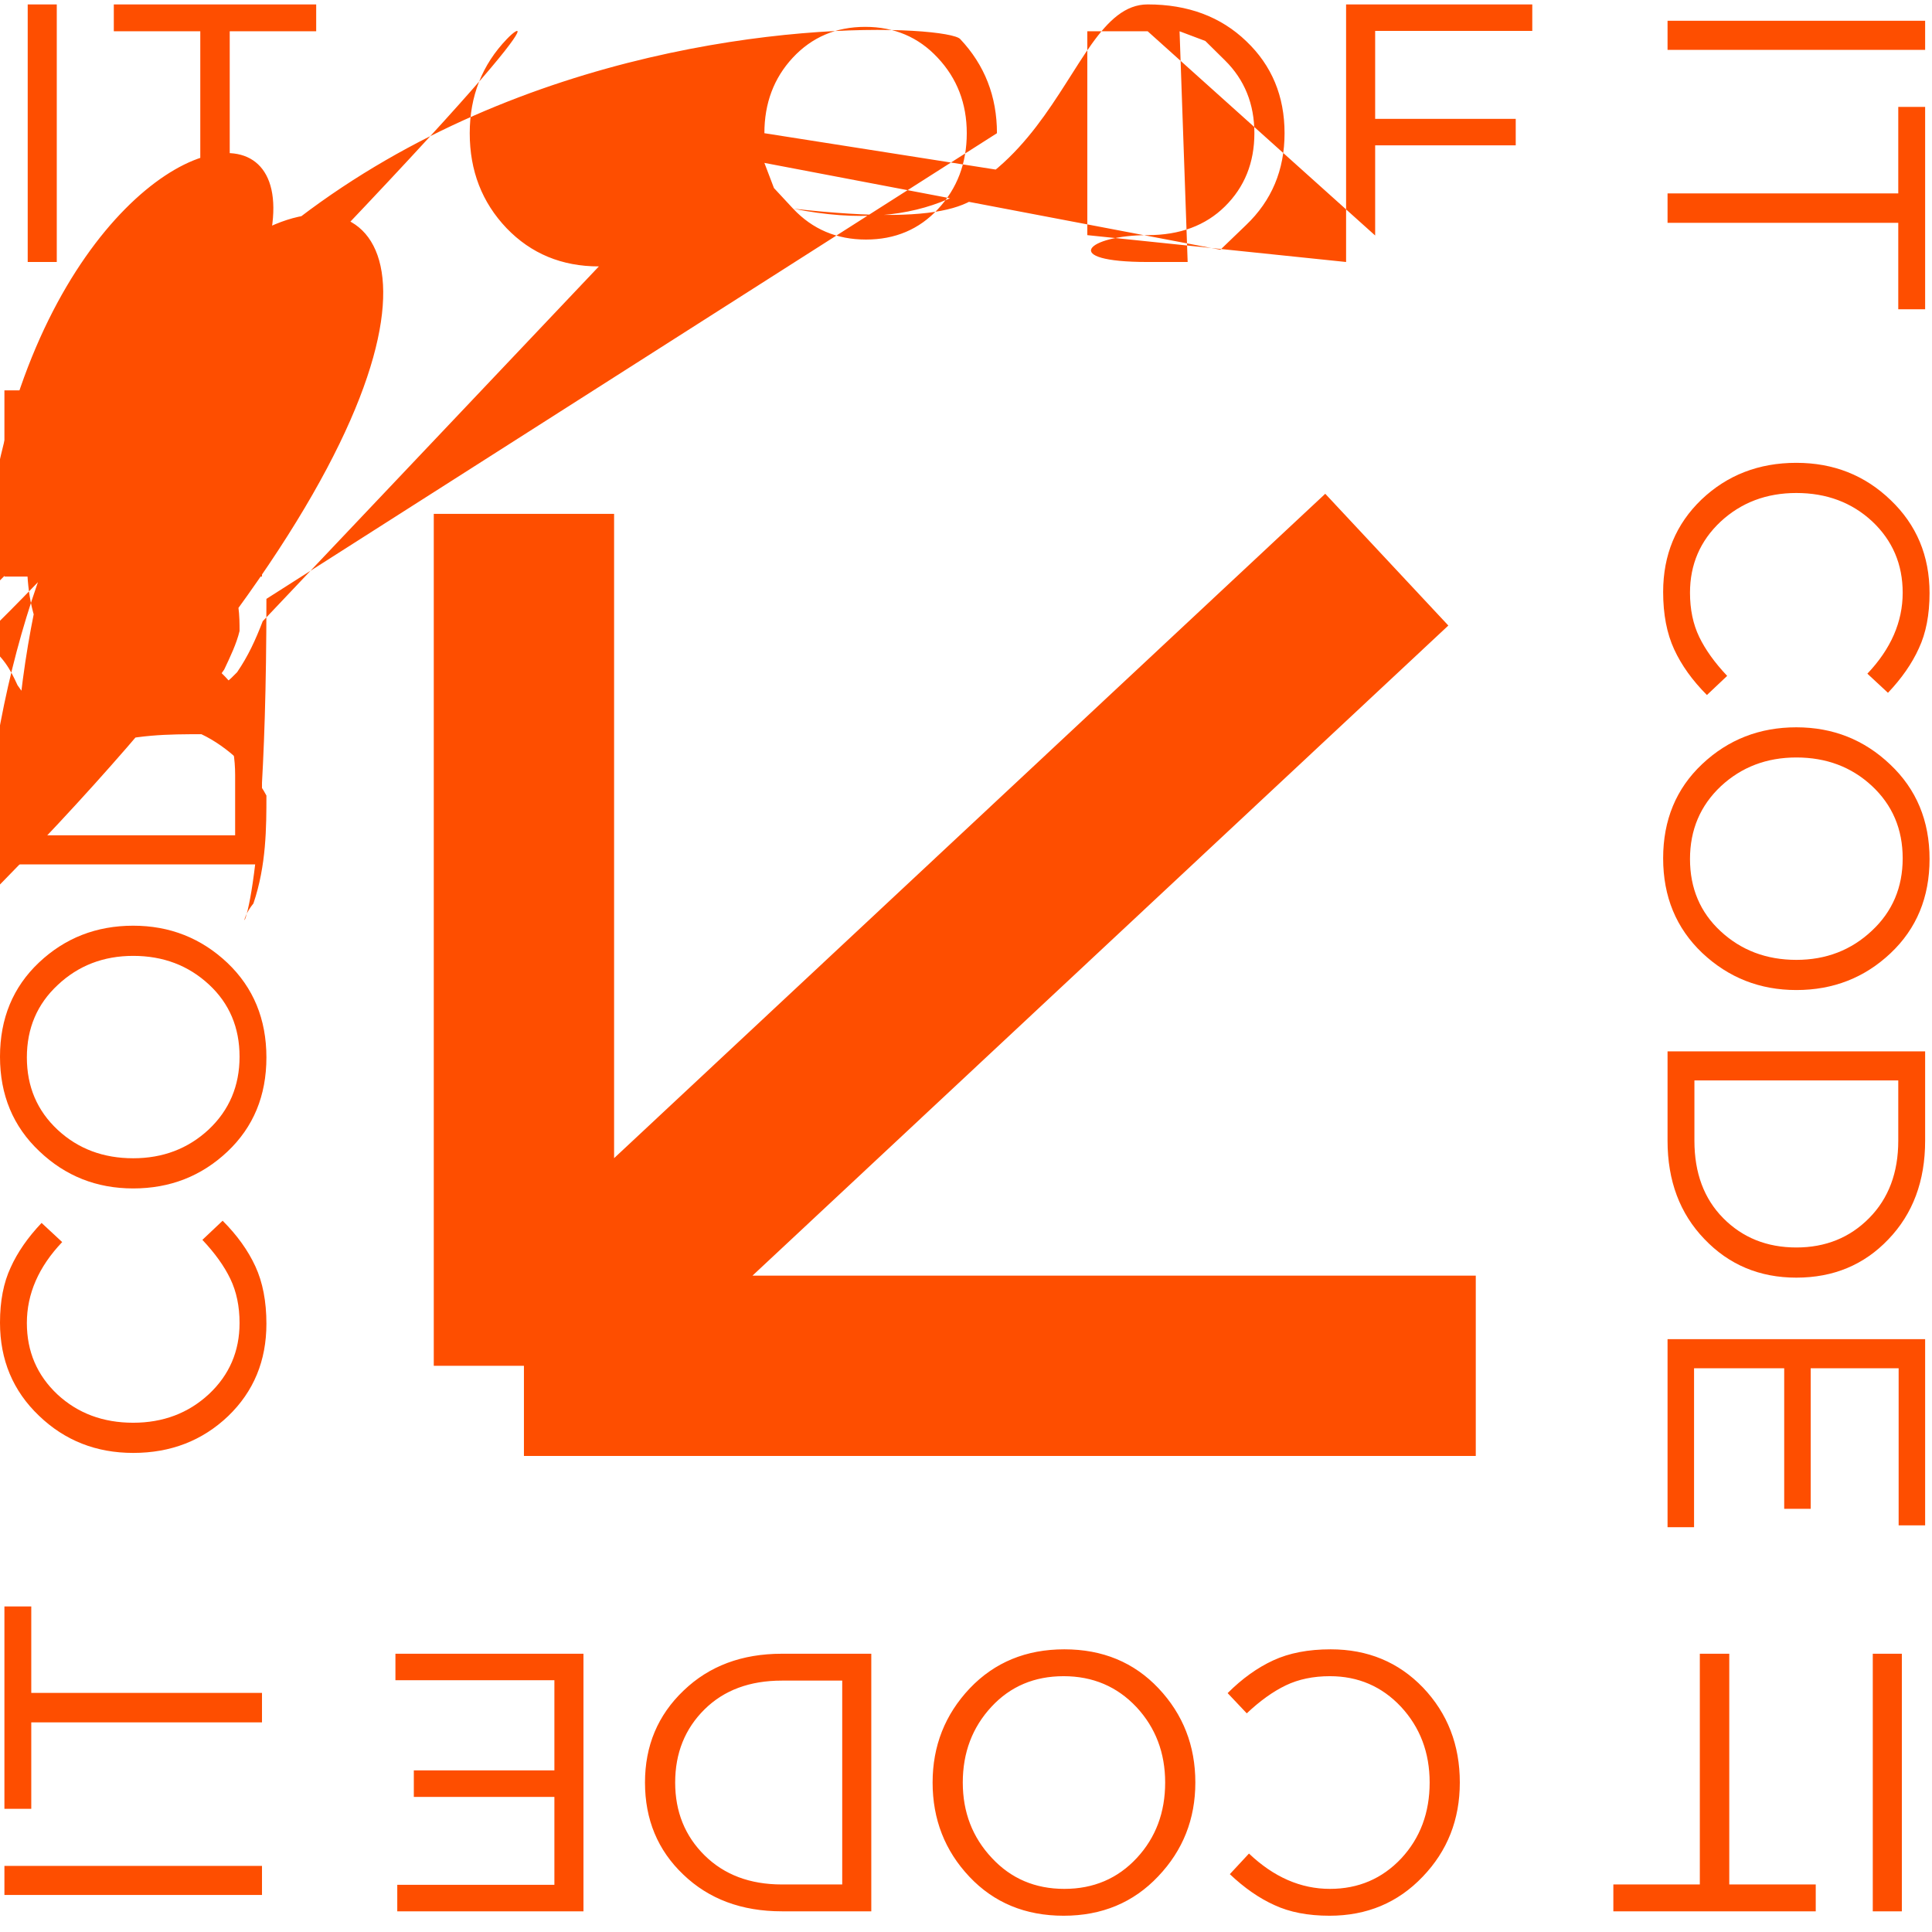 <?xml version="1.0" encoding="UTF-8"?> <svg xmlns="http://www.w3.org/2000/svg" viewBox="0 0 150 150" fill="none"><path d="M129.468 1.614L149.467 1.614L149.467 3.871L129.468 3.871L129.468 1.614ZM129.468 15.014L147.381 15.014L147.381 8.3L149.467 8.3L149.467 24.013L147.381 24.013L147.381 17.299L129.468 17.299L129.468 15.014ZM129.126 45.961C129.126 43.085 130.116 40.695 132.097 38.79C134.097 36.886 136.554 35.934 139.468 35.934C142.344 35.934 144.782 36.895 146.781 38.819C148.8 40.743 149.81 43.152 149.81 46.047C149.81 47.723 149.534 49.152 148.981 50.333C148.448 51.513 147.648 52.666 146.581 53.789L144.982 52.304C146.81 50.38 147.724 48.285 147.724 46.018C147.724 43.809 146.934 41.962 145.353 40.476C143.772 39.01 141.81 38.276 139.468 38.276C137.144 38.276 135.182 39.019 133.582 40.505C132.002 41.99 131.211 43.828 131.211 46.018C131.211 47.314 131.449 48.456 131.925 49.447C132.402 50.437 133.125 51.447 134.097 52.475L132.525 53.961C131.402 52.837 130.554 51.656 129.983 50.418C129.411 49.18 129.126 47.694 129.126 45.961ZM132.154 73.981C130.135 72.057 129.126 69.61 129.126 66.638C129.126 63.667 130.135 61.229 132.154 59.325C134.173 57.42 136.611 56.468 139.468 56.468C142.306 56.468 144.734 57.43 146.753 59.353C148.791 61.277 149.81 63.724 149.81 66.695C149.81 69.667 148.8 72.105 146.781 74.009C144.763 75.914 142.325 76.866 139.468 76.866C136.63 76.866 134.192 75.904 132.154 73.981ZM133.611 61.039C132.011 62.543 131.211 64.429 131.211 66.695C131.211 68.962 132.002 70.829 133.582 72.295C135.182 73.781 137.144 74.524 139.468 74.524C141.772 74.524 143.725 73.771 145.325 72.267C146.924 70.781 147.724 68.905 147.724 66.638C147.724 64.372 146.924 62.496 145.325 61.01C143.743 59.544 141.791 58.81 139.468 58.81C137.163 58.81 135.211 59.553 133.611 61.039ZM129.468 81.626L149.467 81.626L149.467 88.568C149.467 91.692 148.515 94.244 146.61 96.225C144.725 98.206 142.344 99.196 139.468 99.196C136.611 99.196 134.23 98.196 132.325 96.196C130.421 94.216 129.468 91.673 129.468 88.568L129.468 81.626ZM131.554 83.883L131.554 88.568C131.554 91.064 132.297 93.063 133.782 94.568C135.287 96.092 137.182 96.854 139.468 96.854C141.734 96.854 143.62 96.092 145.125 94.568C146.629 93.044 147.381 91.044 147.381 88.568L147.381 83.883L131.554 83.883ZM129.468 103.974L149.467 103.974L149.467 118.43L147.41 118.43L147.41 106.231L140.582 106.231L140.582 117.144L138.525 117.144L138.525 106.231L131.526 106.231L131.526 118.573L129.468 118.573L129.468 103.974Z" fill="#FE4E00"></path><path d="M20.341 147.123L0.343 147.123L0.343 144.866L20.341 144.866L20.341 147.123ZM20.341 133.724L2.428 133.724L2.428 140.437L0.343 140.437L0.343 124.724L2.428 124.724L2.428 131.438L20.341 131.438L20.341 133.724ZM20.684 102.776C20.684 105.652 19.694 108.042 17.713 109.947C15.713 111.852 13.256 112.804 10.342 112.804C7.466 112.804 5.028 111.842 3.028 109.918C1.01 107.995 0 105.585 0 102.69C0 101.014 0.276 99.586 0.829 98.405C1.362 97.224 2.162 96.072 3.228 94.948L4.828 96.434C3 98.357 2.086 100.452 2.086 102.719C2.086 104.928 2.876 106.776 4.457 108.261C6.038 109.728 7.999 110.461 10.342 110.461C12.666 110.461 14.628 109.718 16.227 108.233C17.808 106.747 18.599 104.909 18.599 102.719C18.599 101.424 18.361 100.281 17.884 99.291C17.408 98.3 16.685 97.291 15.713 96.262L17.285 94.777C18.408 95.9 19.256 97.081 19.827 98.319C20.399 99.557 20.684 101.043 20.684 102.776ZM17.656 74.757C19.675 76.68 20.684 79.128 20.684 82.099C20.684 85.07 19.675 87.508 17.656 89.413C15.637 91.317 13.199 92.27 10.342 92.27C7.504 92.27 5.076 91.308 3.057 89.384C1.019 87.461 0 85.013 0 82.042C0 79.071 1.01 76.633 3.028 74.728C5.047 72.824 7.485 71.871 10.342 71.871C13.18 71.871 15.618 72.833 17.656 74.757ZM16.199 87.699C17.799 86.194 18.599 84.308 18.599 82.042C18.599 79.775 17.808 77.909 16.227 76.442C14.628 74.957 12.666 74.214 10.342 74.214C8.038 74.214 6.085 74.966 4.485 76.471C2.886 77.956 2.086 79.833 2.086 82.099C2.086 84.365 2.886 86.241 4.485 87.727C6.066 89.194 8.019 89.927 10.342 89.927C12.647 89.927 14.599 89.184 16.199 87.699ZM20.341 67.111L0.343 67.111L0.343 60.169C0.343 57.045 1.295 54.493 3.2 52.512C5.085 50.532 7.466 49.541 10.342 49.541C13.199 49.541 15.58 50.541 17.484 52.541C19.389 54.522 20.341 57.064 20.341 60.169L20.341 67.111ZM18.256 64.854L18.256 60.169C18.256 57.674 17.513 55.674 16.027 54.169C14.523 52.646 12.628 51.884 10.342 51.884C8.076 51.884 6.19 52.646 4.685 54.169C3.181 55.693 2.428 57.693 2.428 60.169L2.428 64.854L18.256 64.854ZM20.341 44.764L0.343 44.764L0.343 30.308L2.4 30.308L2.4 42.507L9.228 42.507L9.228 31.593L11.285 31.593L11.285 42.507L18.284 42.507L18.284 30.165L20.341 30.165L20.341 44.764Z" fill="#FE4E00"></path><path d="M2.151 20.341L2.151 0.343L4.408 0.343L4.408 20.341L2.151 20.341ZM15.55 20.341L15.55 2.428L8.836 2.428L8.836 0.343L24.549 0.343L24.549 2.428L17.836 2.428L17.836 20.341L15.55 20.341ZM46.497 20.684C43.622 20.684 41.231 19.694 39.327 17.713C37.422 15.713 36.47 13.256 36.47 10.342C36.47 7.466 37.432 5.028 39.355 3.028C41.279 1.009 43.688 1.204 -1.515 46.583C1.204 -1.515 48.259 1.205 -1.515 49.688C0.276 50.869 0.829 52.05 1.362 53.202L2.162 54.326C3.228 52.84 4.828 50.916 3 48.821C2.086 46.555 2.086 44.345 2.086 42.498C2.876 41.012 4.457 39.546 6.038 38.812C7.999 38.812 10.342 38.812 12.666 39.555C14.628 41.041 16.227 42.527 17.808 44.364C18.599 46.555 18.599 47.85 18.599 48.993C18.361 49.983 17.884 50.973 17.408 51.983L16.684 53.011C15.713 54.497 17.284 53.373 18.408 52.192C19.256 50.954 19.827 49.716 20.398 48.231ZM20.684 46.497C20.684 74.517 17.656 72.593 19.675 70.146C20.684 67.175 20.684 64.204 20.684 61.765C19.675 59.861 17.656 57.956 15.637 57.004C13.199 57.004 10.342 57.004 7.504 57.966C5.076 59.889 3.057 61.813 1.019 64.261C1.207 -1.515 67.232 1.207 -1.515 70.203C1.208 -1.515 72.641 1.009 74.545 3.028C76.45 5.047 77.403 7.485 77.403 10.342ZM77.403 13.18C76.441 15.618 74.517 17.656 61.575 16.199C63.08 17.799 64.965 18.599 67.232 18.599C69.498 18.599 71.365 17.808 72.831 16.227C74.317 14.628 75.06 12.666 75.06 10.342C75.06 8.038 74.307 6.085 72.803 4.485C71.317 2.886 69.441 2.086 67.175 2.086C64.908 2.086 63.032 2.886 61.546 4.485C60.08 6.066 59.347 8.018 59.347 10.342ZM59.347 12.647L60.089 14.599L61.575 16.199C82.162 20.341 82.162 0.343 89.105 0.343C92.228 0.343 94.781 1.295 96.761 3.2C98.742 5.085 99.733 7.466 99.733 10.342C99.733 13.199 98.733 15.58 96.733 17.484L94.752 19.389ZM92.209 20.341L89.105 20.341C82.162 20.341 84.419 18.256 89.105 18.256C91.6 18.256 93.6 17.513 95.104 16.027C96.628 14.523 97.39 12.628 97.39 10.342C97.39 8.076 96.628 6.19 95.104 4.685L93.581 3.181L91.581 2.428ZM89.105 2.428L84.419 2.428L84.419 18.256L104.51 20.341L104.51 0.343L118.966 0.343L118.966 2.4L106.767 2.4L106.767 9.228L117.681 9.228L117.681 11.285L106.767 11.285L106.767 18.284Z" fill="#FE4E00"></path><path d="M147.659 128.396L147.659 148.394L145.402 148.394L145.402 128.396L147.659 128.396ZM134.26 128.396L134.26 146.309L140.974 146.309L140.974 148.394L125.26 148.394L125.26 146.309L131.974 146.309L131.974 128.396L134.26 128.396ZM103.312 128.053C106.188 128.053 108.579 129.044 110.483 131.025C112.388 133.024 113.34 135.481 113.34 138.395C113.34 141.271 112.378 143.709 110.455 145.709C108.531 147.728 106.121 148.737 103.227 148.737C101.551 148.737 100.122 148.461 98.941 147.909C97.76 147.376 96.608 146.576 95.484 145.509L96.97 143.909C98.893 145.738 100.989 146.652 103.255 146.652C105.464 146.652 107.312 145.861 108.798 144.281C110.264 142.7 110.998 140.738 110.998 138.395C110.998 136.072 110.255 134.11 108.769 132.51C107.283 130.929 105.445 130.139 103.255 130.139C101.96 130.139 100.817 130.377 99.827 130.853C98.836 131.329 97.827 132.053 96.799 133.024L95.313 131.453C96.437 130.329 97.617 129.482 98.856 128.91C100.093 128.339 101.579 128.053 103.312 128.053ZM75.293 131.082C77.217 129.063 79.664 128.053 82.635 128.053C85.606 128.053 88.044 129.063 89.949 131.082C91.854 133.101 92.806 135.538 92.806 138.395C92.806 141.233 91.844 143.662 89.92 145.681C87.997 147.718 85.549 148.737 82.578 148.737C79.607 148.737 77.169 147.728 75.264 145.709C73.36 143.69 72.407 141.252 72.407 138.395C72.407 135.557 73.369 133.119 75.293 131.082ZM88.235 132.539C86.73 130.939 84.845 130.139 82.578 130.139C80.312 130.139 78.445 130.929 76.979 132.51C75.493 134.11 74.75 136.072 74.75 138.395C74.75 140.7 75.503 142.652 77.007 144.252C78.493 145.852 80.369 146.652 82.635 146.652C84.902 146.652 86.778 145.852 88.263 144.252C89.73 142.671 90.463 140.719 90.463 138.395C90.463 136.091 89.72 134.138 88.235 132.539ZM67.647 128.396L67.647 148.394L60.705 148.394C57.582 148.394 55.029 147.442 53.048 145.538C51.068 143.652 50.077 141.271 50.077 138.395C50.077 135.538 51.077 133.158 53.077 131.253C55.058 129.348 57.601 128.396 60.705 128.396L67.647 128.396ZM65.39 130.482L60.705 130.482C58.21 130.482 56.21 131.225 54.706 132.71C53.182 134.215 52.42 136.11 52.42 138.395C52.42 140.662 53.182 142.547 54.706 144.052C56.229 145.557 58.229 146.309 60.705 146.309L65.39 146.309L65.39 130.482ZM45.3 128.396L45.3 148.394L30.844 148.394L30.844 146.338L43.043 146.338L43.043 139.51L32.129 139.51L32.129 137.453L43.043 137.453L43.043 130.453L30.701 130.453L30.701 128.396L45.3 128.396Z" fill="#FE4E00"></path><path d="M114.579 106.039L40.678 106.039M40.678 106.039L40.678 39.897M40.678 106.039L107.67 43.451" stroke="#FE4E00" stroke-width="14"></path></svg> 